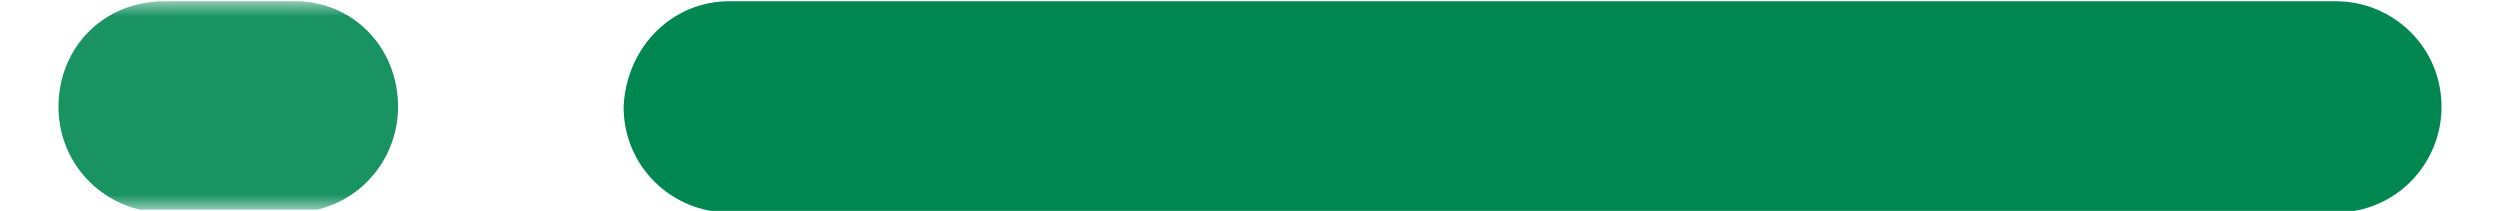 <?xml version="1.0" encoding="UTF-8"?>
<svg xmlns="http://www.w3.org/2000/svg" xmlns:xlink="http://www.w3.org/1999/xlink" width="83px" height="7px" viewBox="0 0 84 7" version="1.1">
<defs>
<filter id="alpha" filterUnits="objectBoundingBox" x="0%" y="0%" width="100%" height="100%">
  <feColorMatrix type="matrix" in="SourceGraphic" values="0 0 0 0 1 0 0 0 0 1 0 0 0 0 1 0 0 0 1 0"/>
</filter>
<mask id="mask0">
  <g filter="url(#alpha)">
<rect x="0" y="0" width="84" height="7" style="fill:rgb(0%,0%,0%);fill-opacity:0.898;stroke:none;"/>
  </g>
</mask>
<clipPath id="clip1">
  <rect x="0" y="0" width="84" height="7"/>
</clipPath>
<g id="surface5" clip-path="url(#clip1)">
<path style=" stroke:none;fill-rule:nonzero;fill:rgb(0%,52.941%,31.765%);fill-opacity:1;" d="M 5.516 0 L 9.926 0 C 11.844 0 13.375 1.535 13.375 3.547 C 13.375 5.465 11.844 7.098 9.828 7.098 L 5.516 7.098 C 3.598 7.098 1.965 5.562 1.965 3.547 C 1.965 1.535 3.5 0 5.516 0 Z M 5.516 0 "/>
</g>
</defs>
<g id="surface1">
<path style=" stroke:none;fill-rule:nonzero;fill:rgb(0%,52.941%,31.765%);fill-opacity:1;" d="M 24.5 0 L 78.484 0 C 80.402 0 82.035 1.535 82.035 3.547 C 82.035 5.465 80.5 7.098 78.484 7.098 L 24.5 7.098 C 22.582 7.098 20.953 5.562 20.953 3.547 C 21.047 1.535 22.582 0 24.5 0 Z M 24.5 0 "/>
<use xlink:href="#surface5" mask="url(#mask0)"/>
</g>
</svg>
